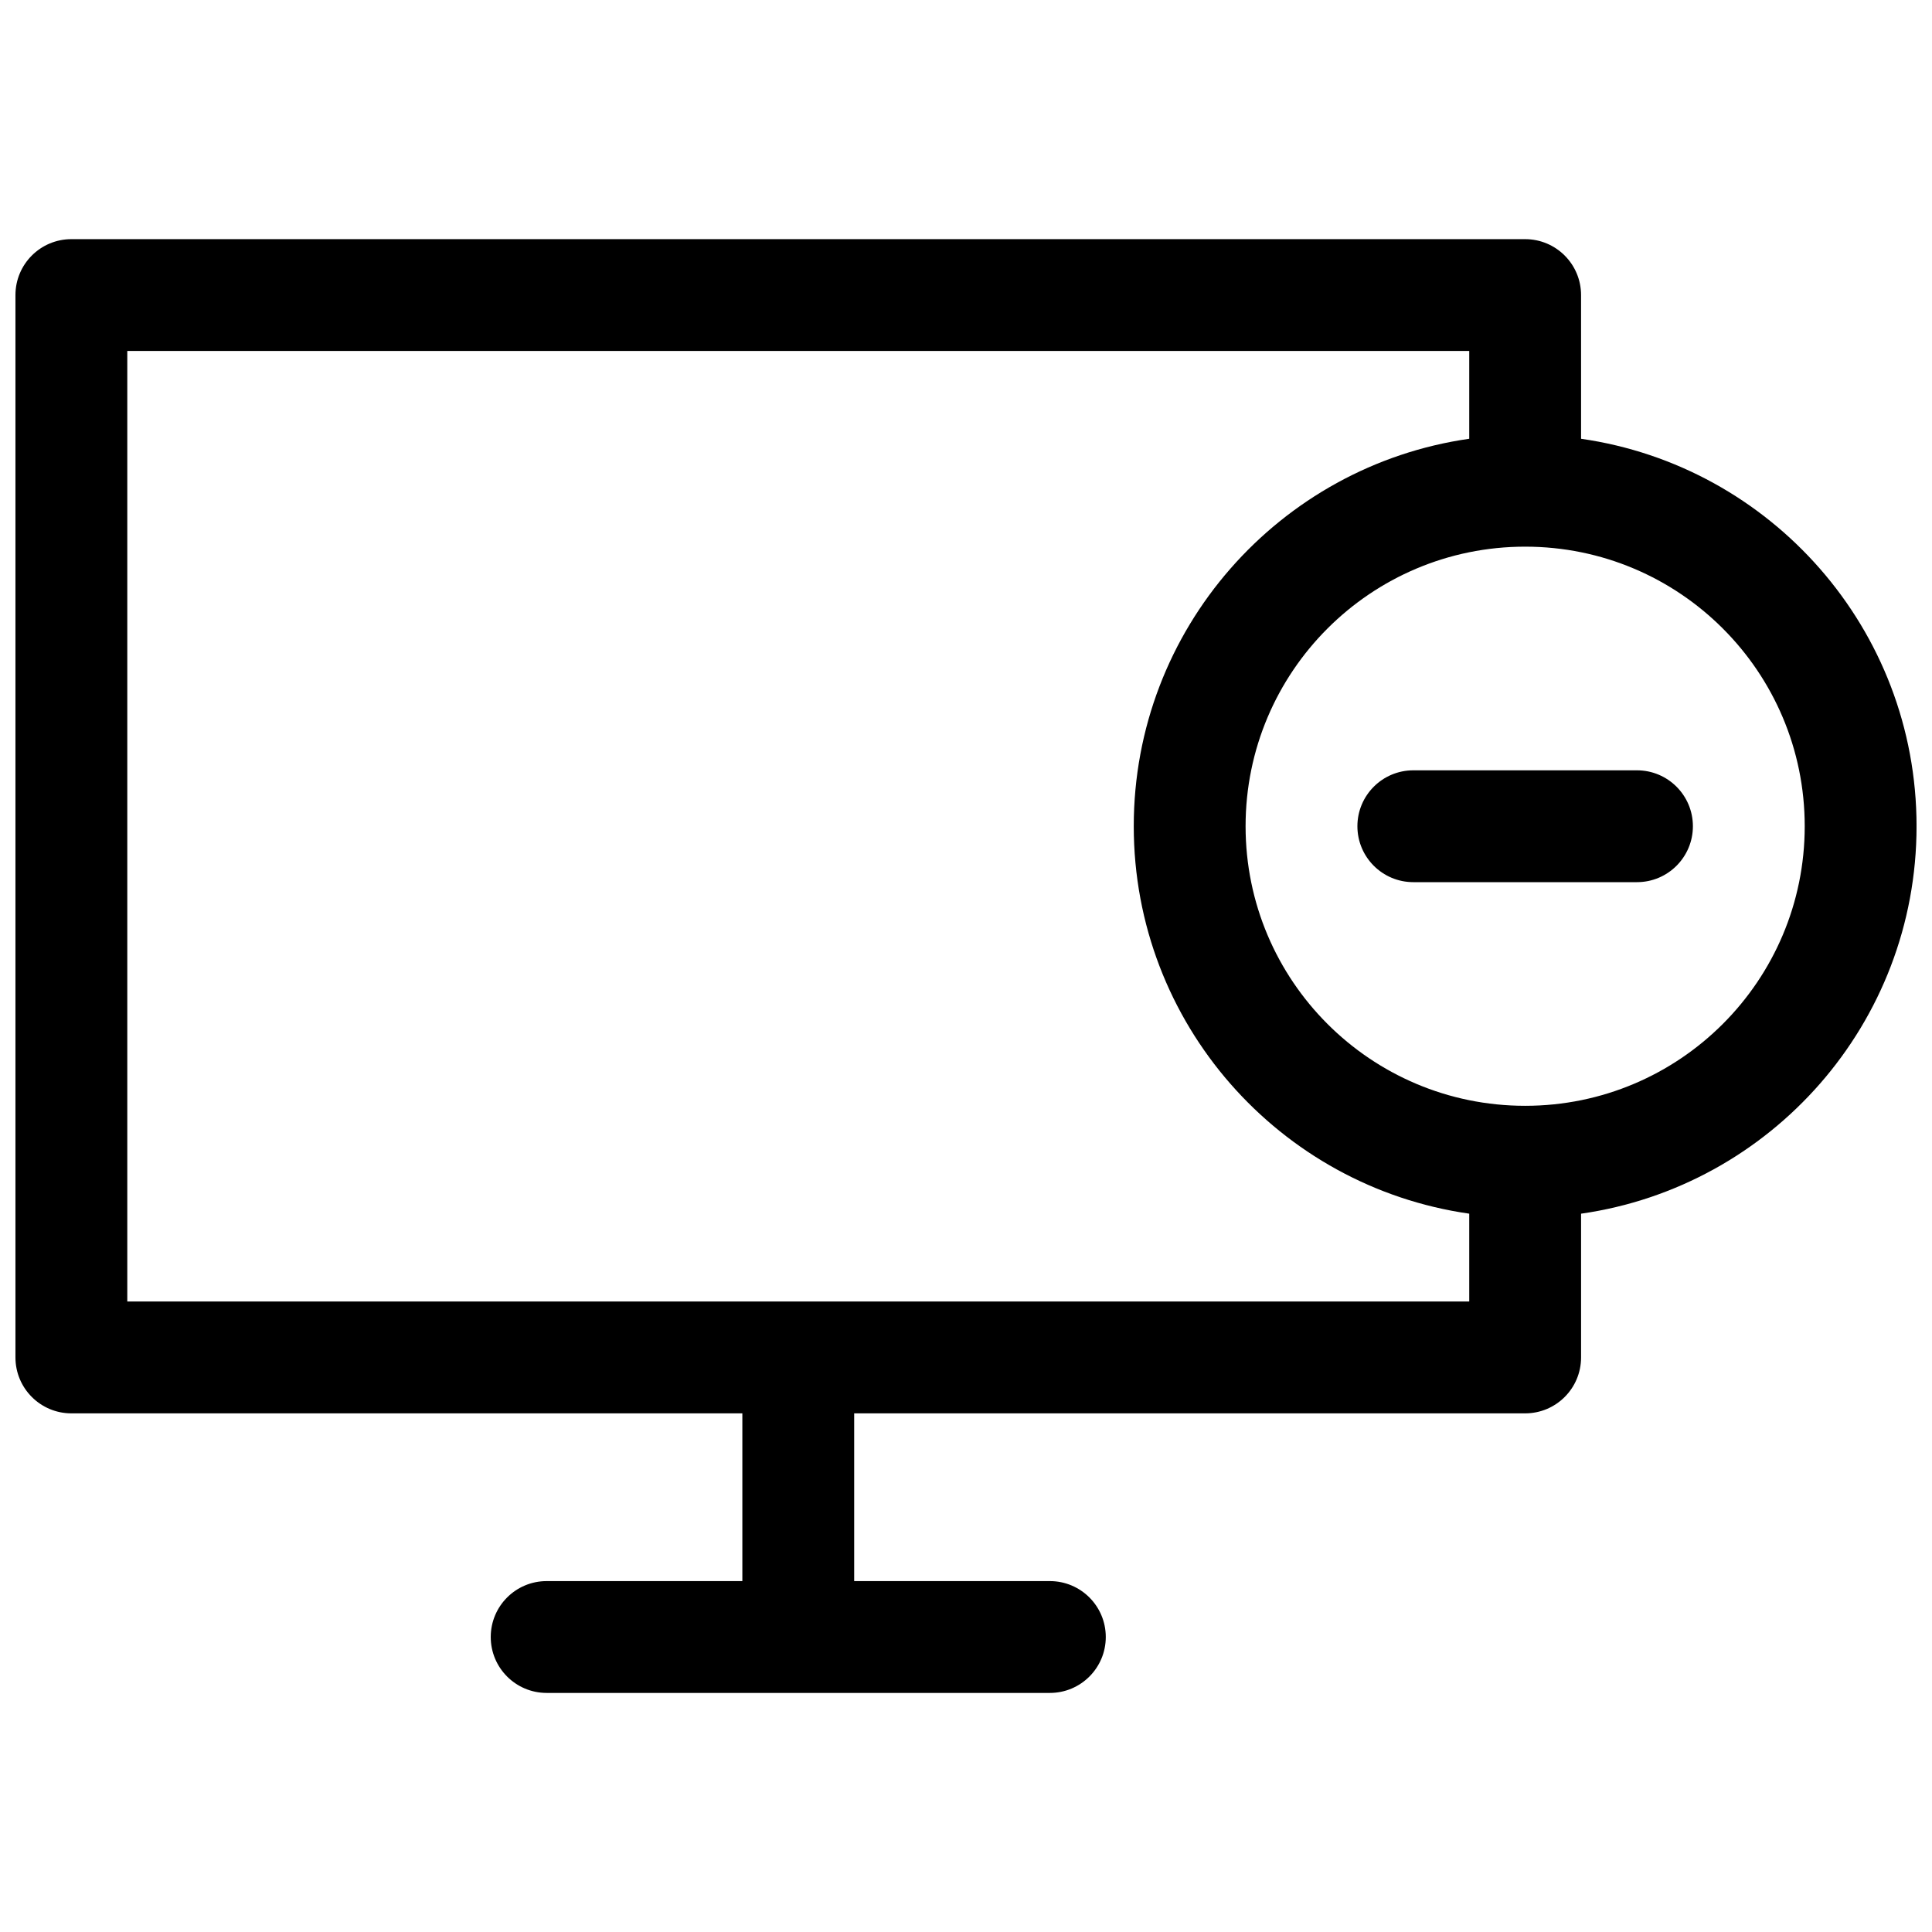 <?xml version="1.0" encoding="UTF-8"?>
<!-- Uploaded to: ICON Repo, www.svgrepo.com, Generator: ICON Repo Mixer Tools -->
<svg width="800px" height="800px" version="1.1" viewBox="144 144 512 512" xmlns="http://www.w3.org/2000/svg">
 <defs>
  <clipPath id="a">
   <path d="m148.09 207h503.81v386h-503.81z"/>
  </clipPath>
 </defs>
 <g clip-path="url(#a)">
  <path d="m563 260.28c50.27 7.191 88.906 50.414 88.906 102.68 0 52.258-38.633 95.488-88.906 102.68v38.094c0 8.184-6.633 14.82-14.816 14.82h-177.82v44.453h51.863c8.184 0 14.816 6.633 14.816 14.816s-6.633 14.82-14.816 14.82h-133.36c-8.184 0-14.816-6.637-14.816-14.82s6.633-14.816 14.816-14.816h51.863v-44.453h-177.82c-8.184 0-14.816-6.637-14.816-14.82v-281.54c0-8.184 6.633-14.816 14.816-14.816h385.27c8.184 0 14.816 6.633 14.816 14.816zm-29.637 0v-23.277h-355.63v251.91h355.63v-23.277c-50.27-7.188-88.906-50.414-88.906-102.68 0-52.258 38.633-95.484 88.906-102.68zm-59.27 102.68c0 40.926 33.164 74.09 74.09 74.09 40.922 0 74.086-33.168 74.086-74.09 0-40.926-33.164-74.09-74.086-74.09-40.926 0-74.09 33.168-74.09 74.09zm44.453-14.816h59.27c8.184 0 14.82 6.633 14.82 14.816s-6.637 14.82-14.82 14.82h-59.27c-8.184 0-14.82-6.637-14.82-14.82s6.637-14.816 14.82-14.816z"/>
 </g>
</svg>